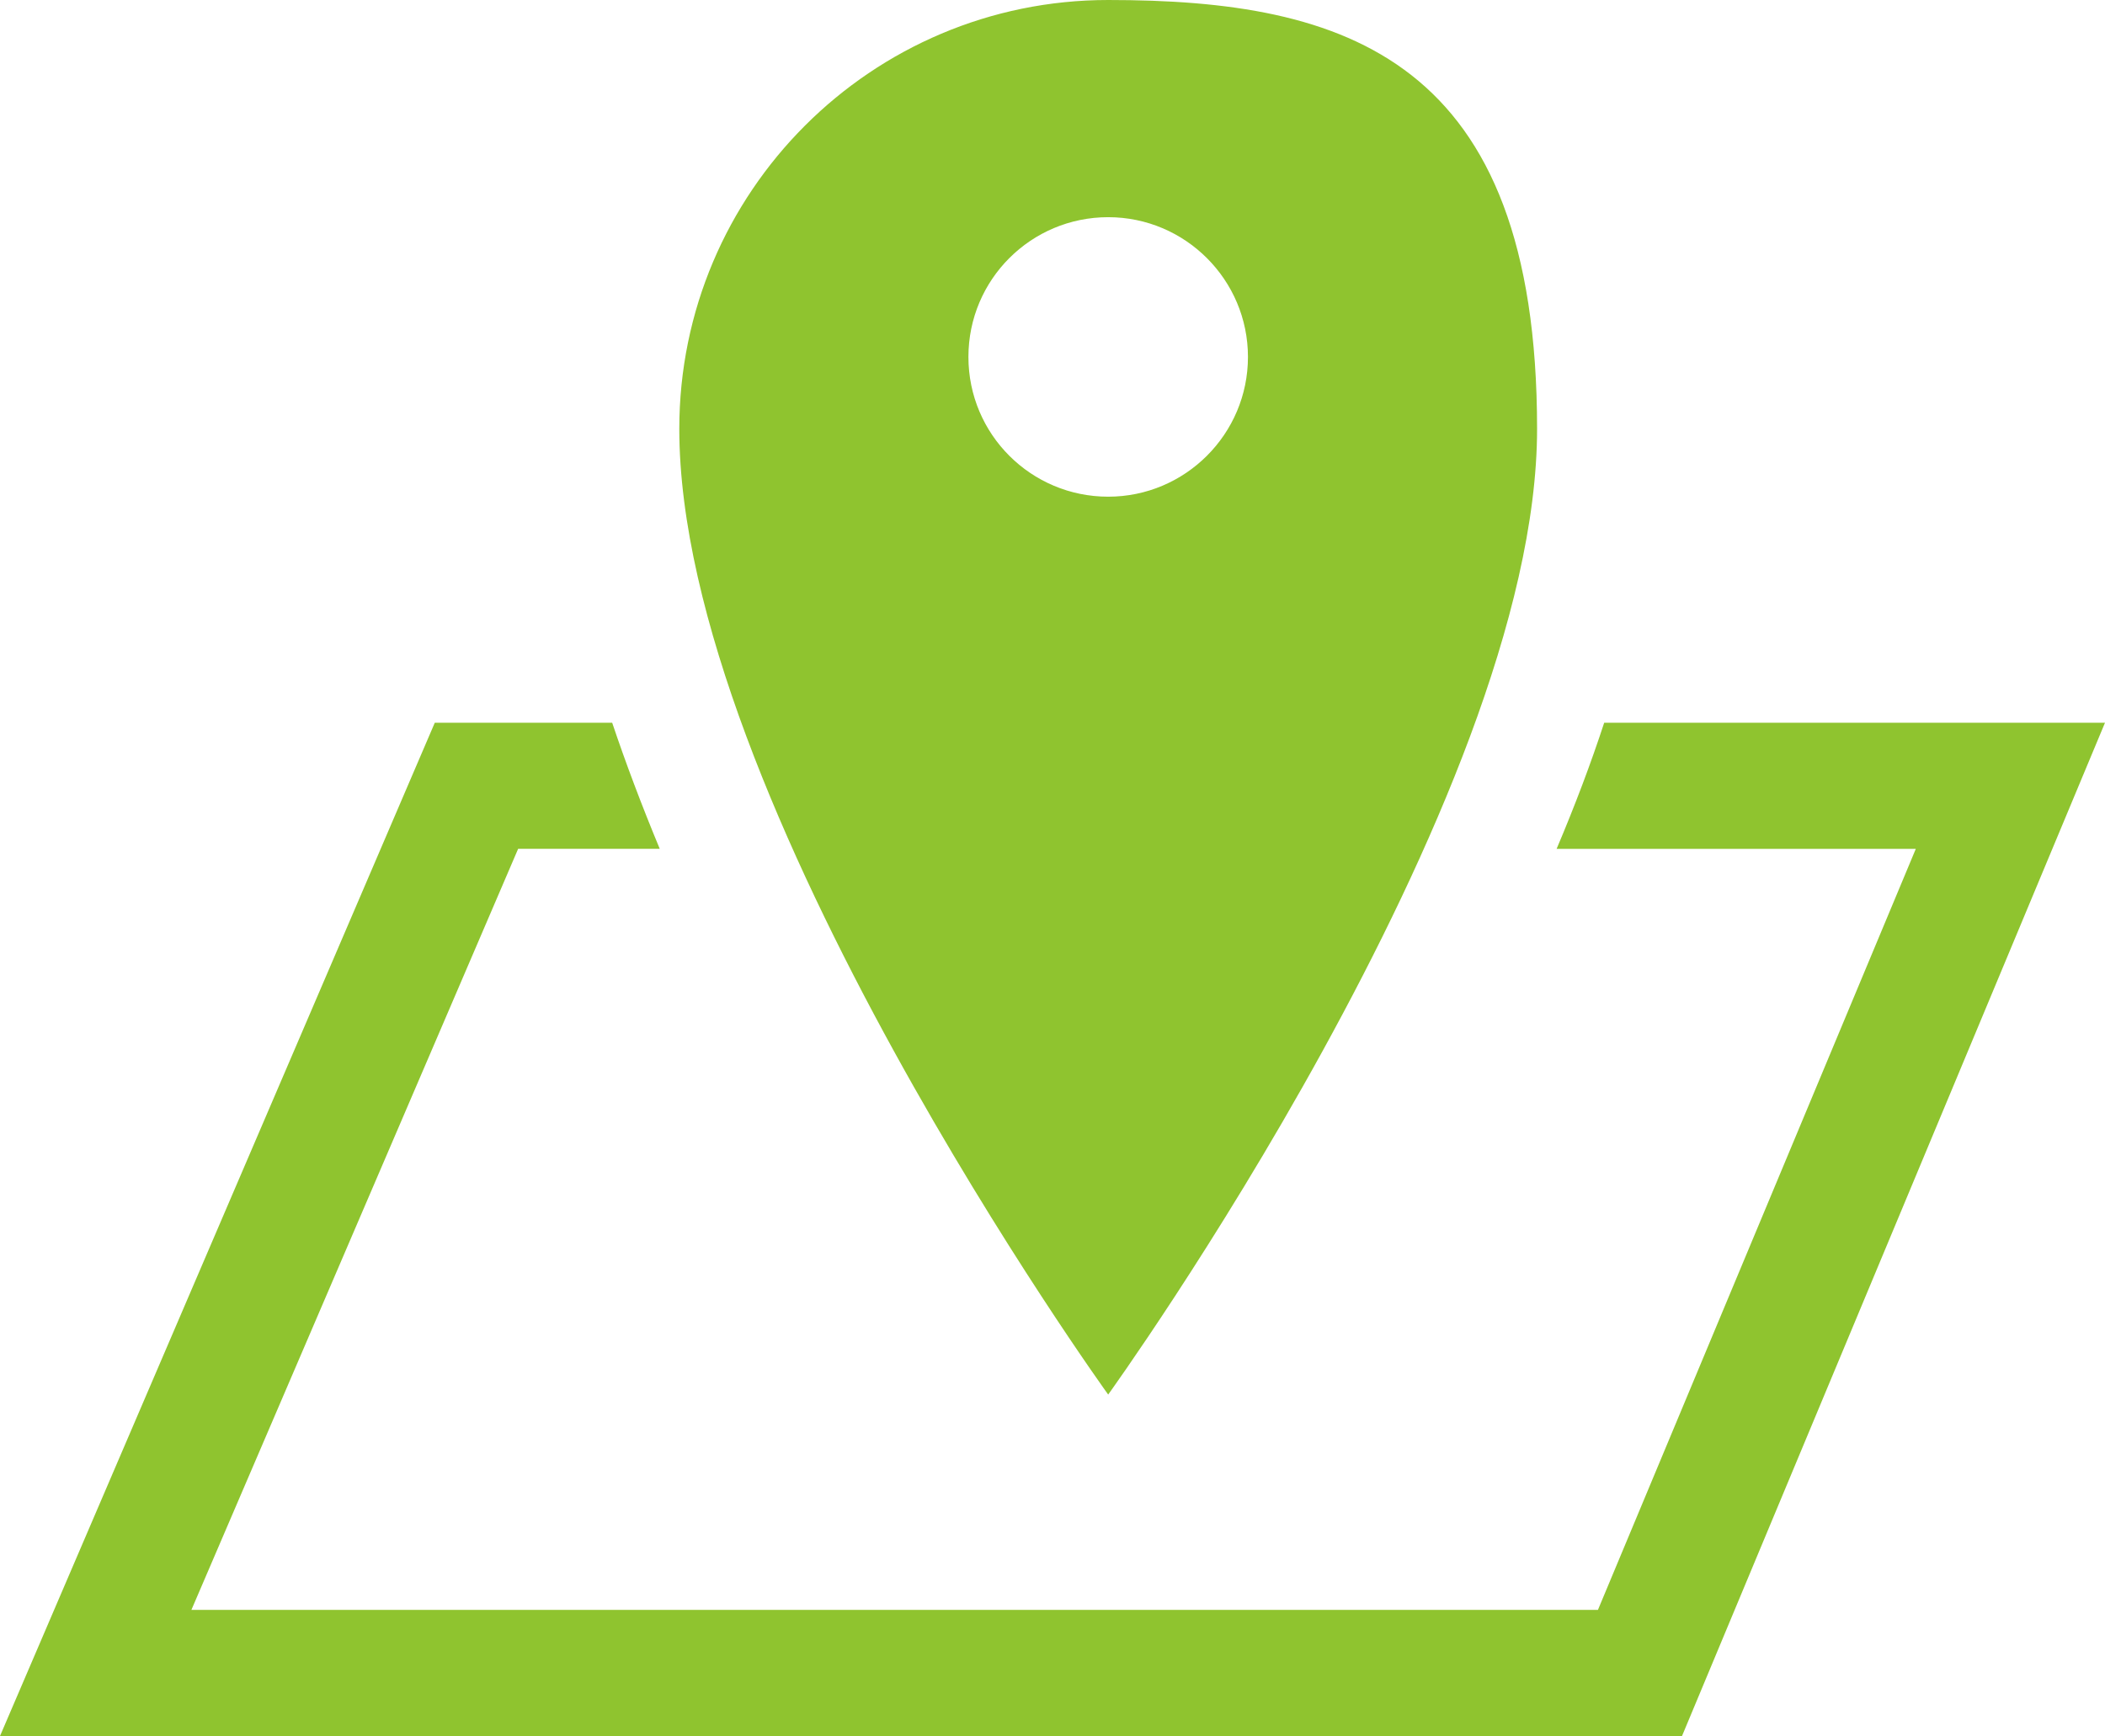 <?xml version="1.0" encoding="UTF-8"?>
<svg id="_レイヤー_2" data-name=" レイヤー 2" xmlns="http://www.w3.org/2000/svg" version="1.1" viewBox="0 0 570.8 470.8">
  <defs>
    <style>
      .cls-1 {
        fill: #8FC42F;
        stroke-width: 0px;
      }
    </style>
  </defs>
  <g id="contents">
    <g>
      <path class="cls-1" d="M435,196c-3.6,11-7.9,22.4-12.9,34.2h97.4l-86.2,206.4H51.9l88.6-206.4h38.4c-4.9-11.8-9.2-23.2-12.9-34.2h-48.1L0,470.8h456.1l114.7-274.8h-135.9,0Z"/>
      <path class="cls-1" d="M300.5,0c-64.2,0-116.3,52.1-116.3,116.3,0,100.6,116.3,261.9,116.3,261.9,0,0,116.3-161.2,116.3-261.9S364.7,0,300.5,0ZM300.5,134.7c-20.9,0-37.9-16.9-37.9-37.9s17-37.9,37.9-37.9,37.9,17,37.9,37.9-17,37.9-37.9,37.9Z"/>
    </g>
  </g>
</svg>